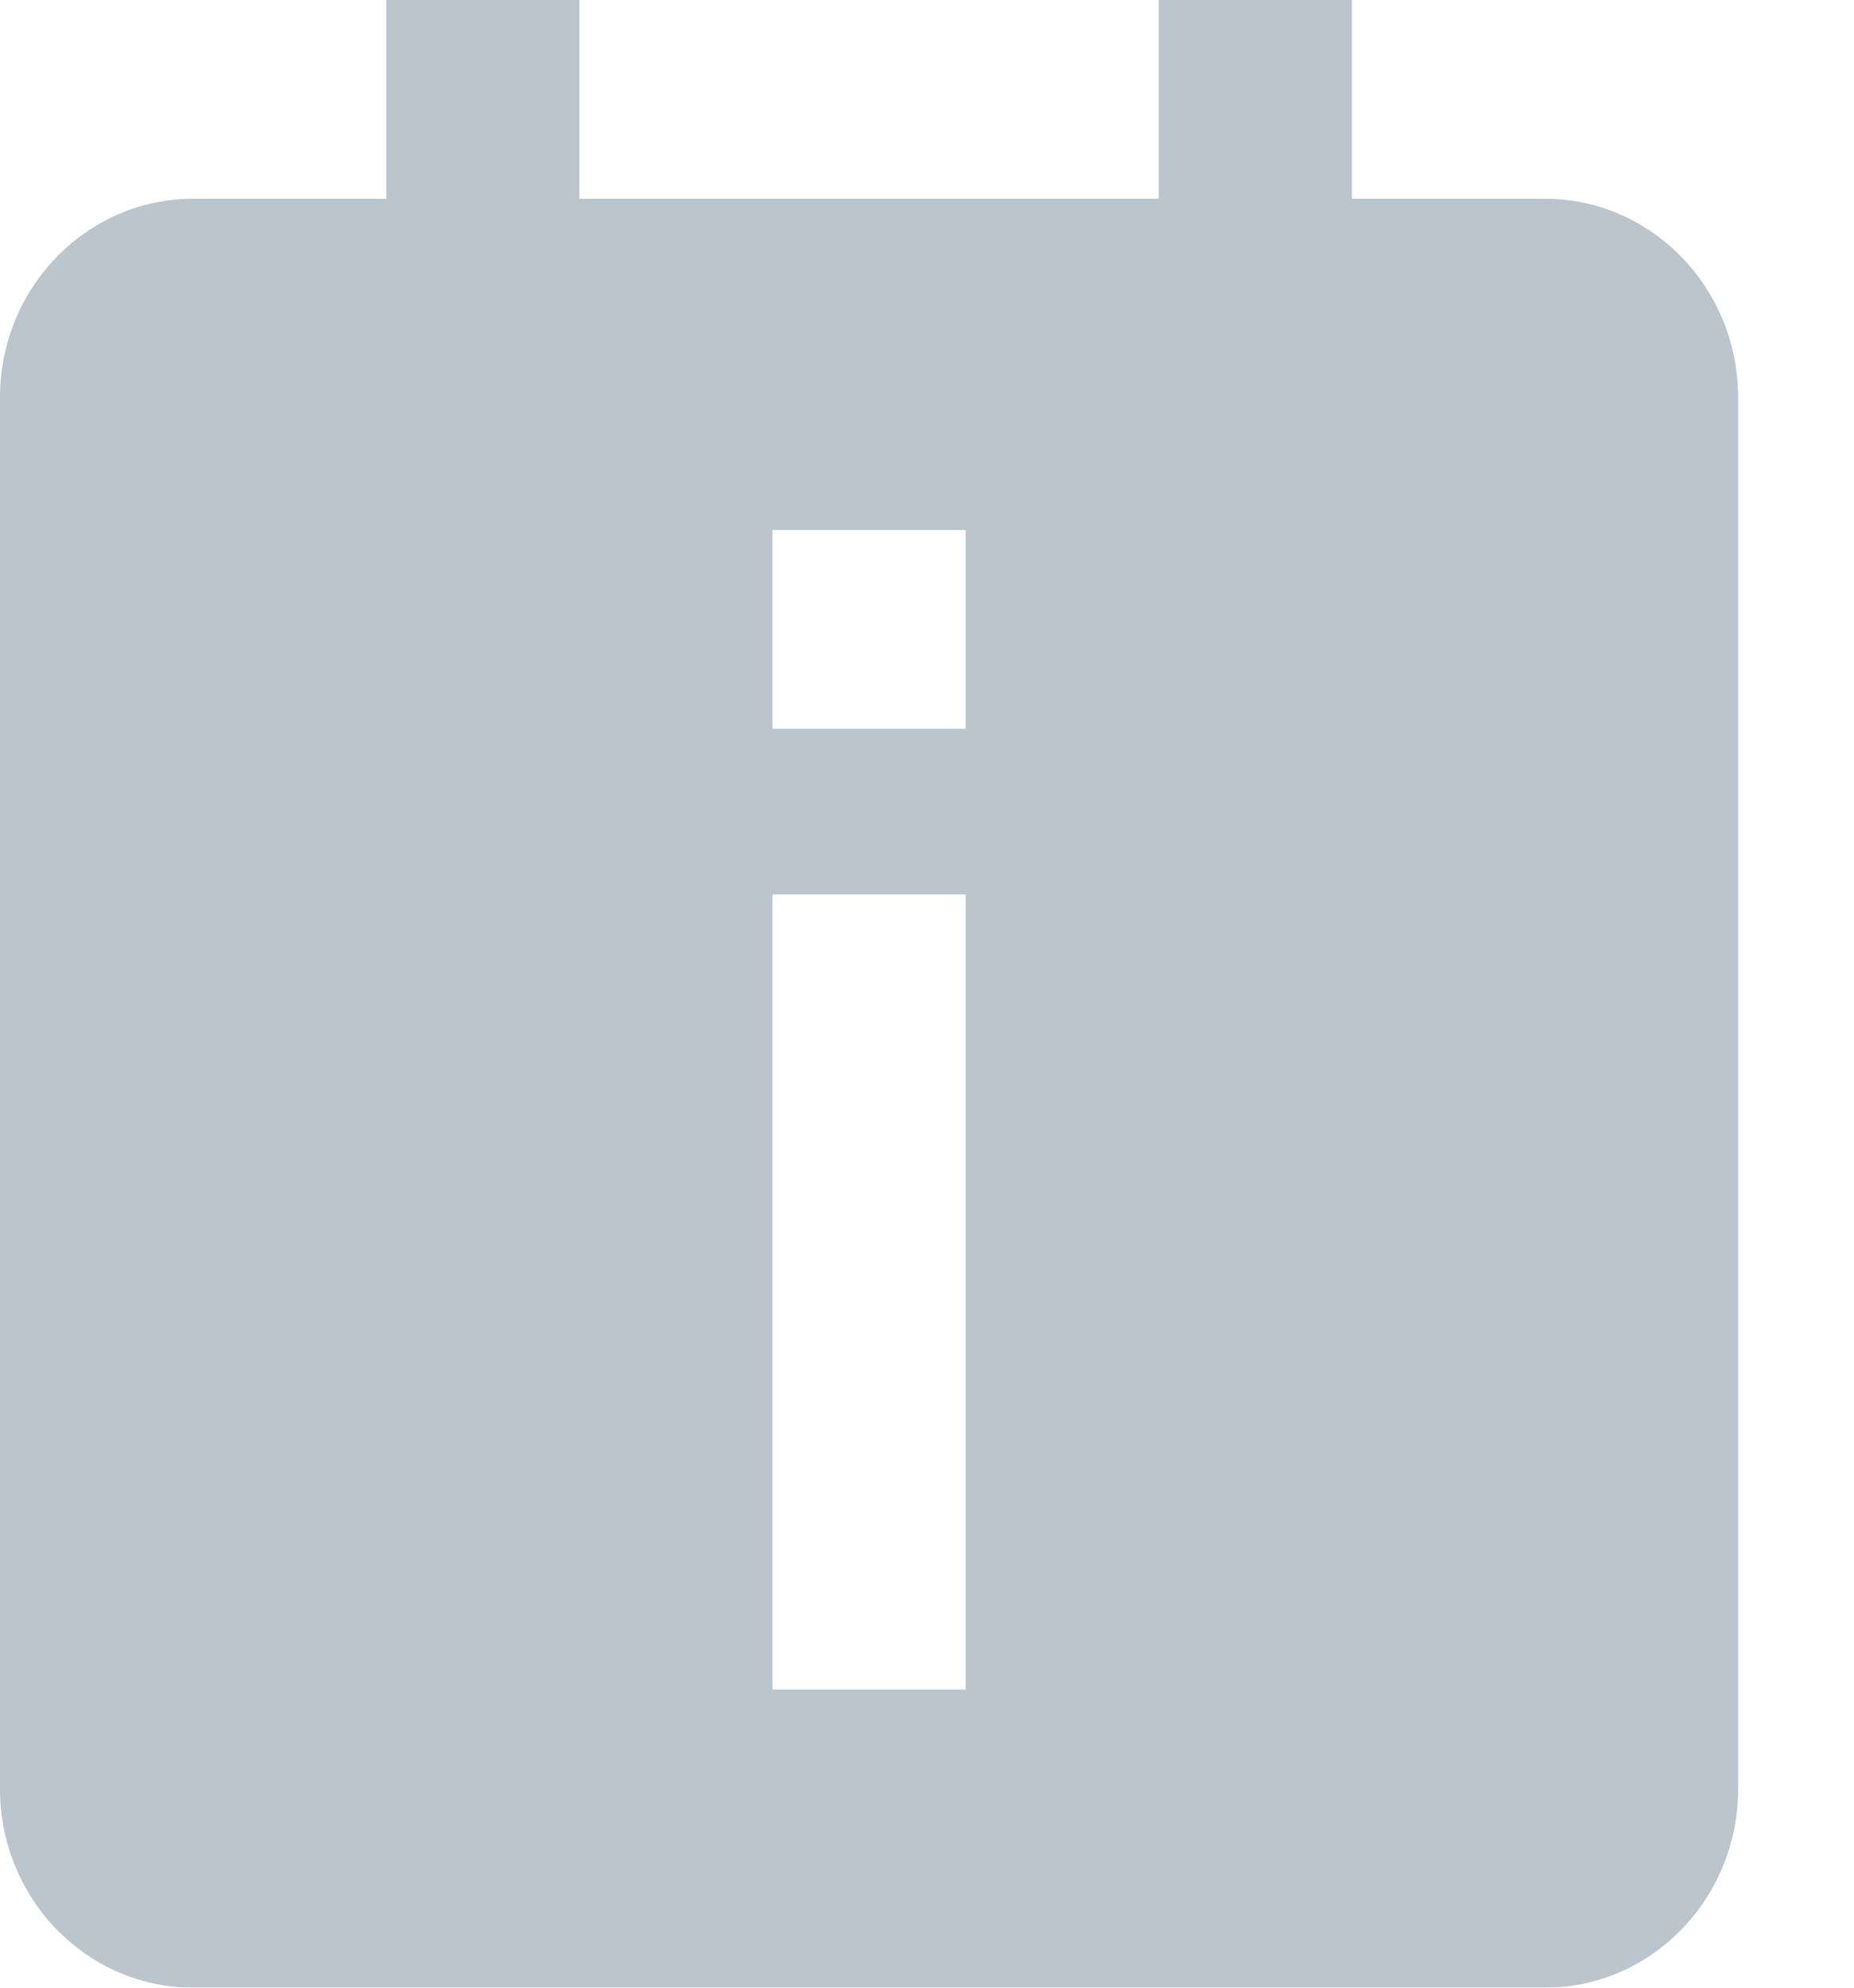 <?xml version="1.0" encoding="UTF-8"?>
<svg width="14px" height="15px" viewBox="0 0 14 15" version="1.1" xmlns="http://www.w3.org/2000/svg" xmlns:xlink="http://www.w3.org/1999/xlink">
    <title>39FF4F97-EAC5-4928-8BA9-18A834E6E046</title>
    <g id="B2B-TOUR" stroke="none" stroke-width="1" fill="none" fill-rule="evenodd" opacity="0.3">
        <g id="B2B-TUR-2" transform="translate(-795, -516)" fill="#183B56">
            <g id="Group" transform="translate(442, 441)">
                <g id="bxs-calendar-exclamation" transform="translate(353, 75)">
                    <path d="M11.667,1.5 L10.208,1.5 L10.208,0 L8.75,0 L8.75,1.5 L4.375,1.5 L4.375,0 L2.917,0 L2.917,1.5 L1.458,1.5 C0.654,1.5 0,2.173 0,3 L0,13.5 C0,14.327 0.654,15 1.458,15 L11.667,15 C12.471,15 13.125,14.327 13.125,13.5 L13.125,3 C13.125,2.173 12.471,1.5 11.667,1.5 Z M7.292,5.5 L5.833,5.5 L5.833,4 L7.292,4 L7.292,5.5 Z M7.292,12.75 L5.833,12.75 L5.833,6.75 L7.292,6.75 L7.292,12.75 Z" id="Shape"></path>
                </g>
            </g>
        </g>
    </g>
</svg>